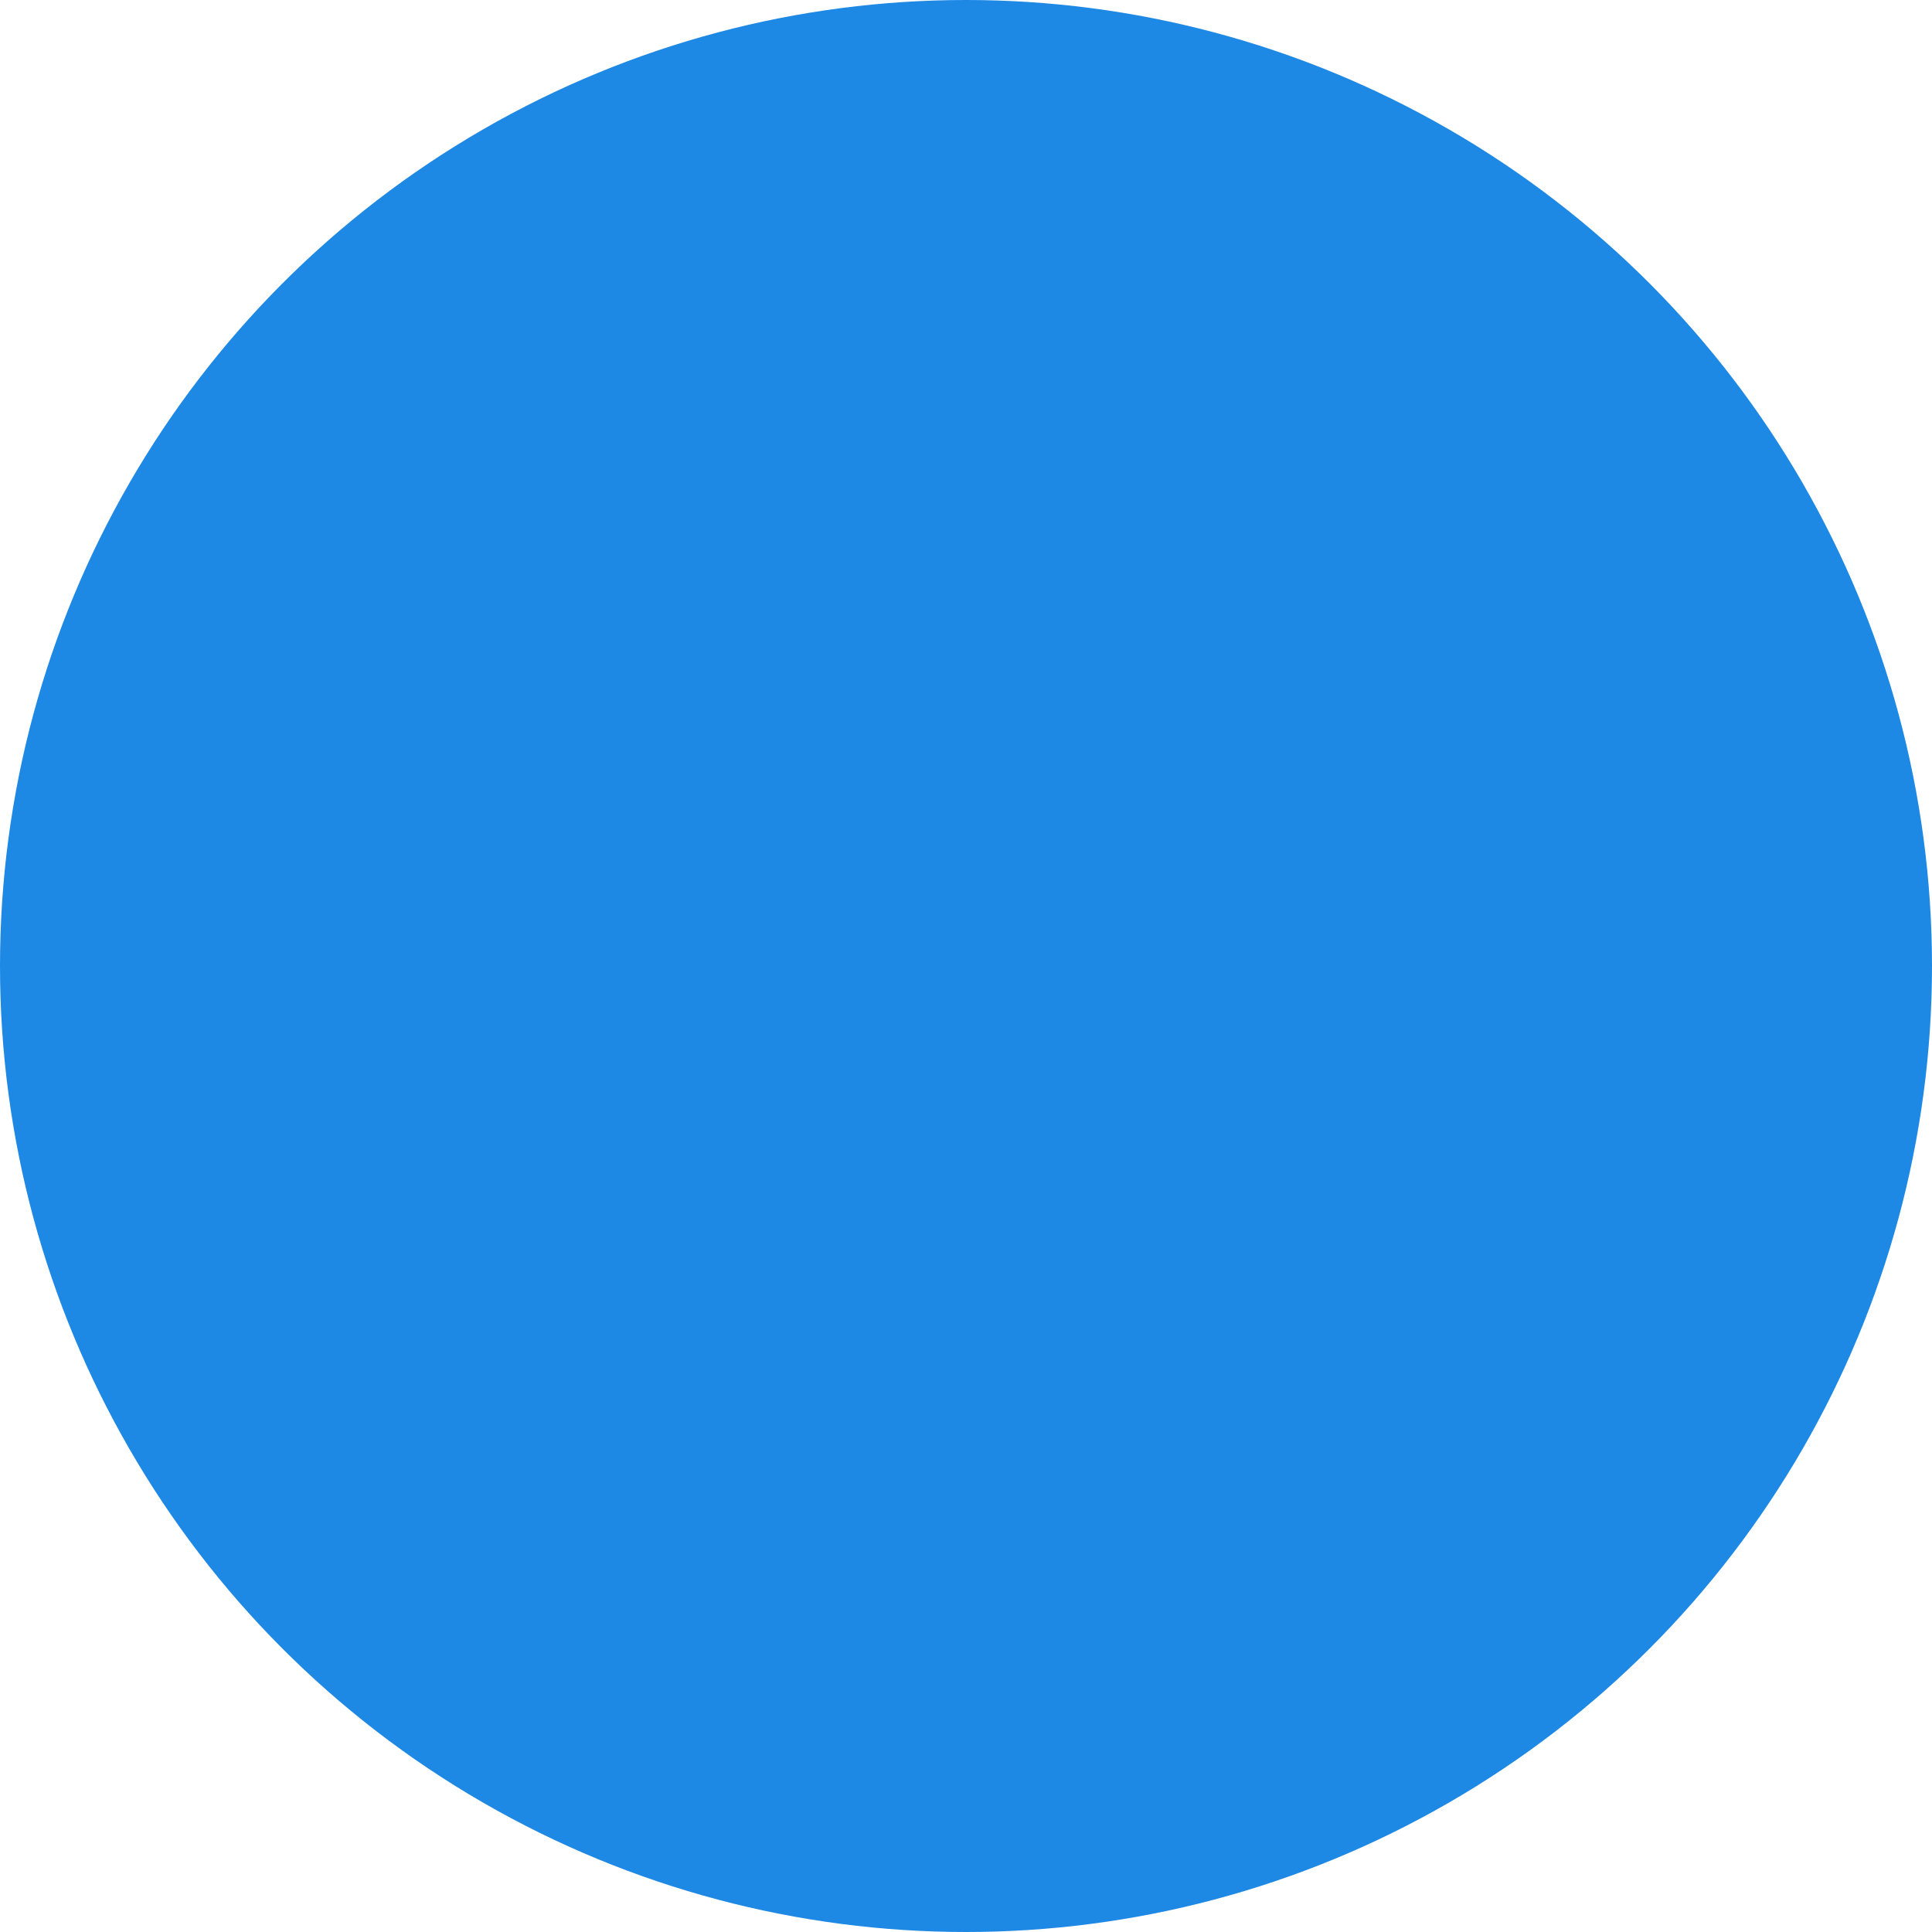 <svg xmlns="http://www.w3.org/2000/svg" viewBox="0 0 98.36 98.36" width="200px" height="200"><circle class="pulse" cx="49.18" cy="49.18" r="38.1"></circle><circle class="pulse" cx="49.18" cy="49.18" r="49.18"></circle><circle class="dot" cx="49.18" cy="49.18" r="26.08"></circle><style>.dot{fill:#1e88e5}.pulse{fill:#1e88e5}.pulse{transform-origin:50% 50%;animation:pulse 3s infinite;-webkit-animation:pulse 3s infinite;-moz-animation:pulse 3s infinite;-o-animation:pulse 3s infinite}@keyframes pulse{0%{transform:scale(0);opacity:2}100%{transform:scale(1);opacity:0}}@-webkit-keyframes pulse{0%{transform:scale(0);opacity:2}100%{transform:scale(1);opacity:0}}@-moz-keyframes pulse{0%{transform:scale(0);opacity:2}100%{transform:scale(1);opacity:0}}@-o-keyframes pulse{0%{transform:scale(0);opacity:2}100%{transform:scale(1);opacity:0}}</style></svg>